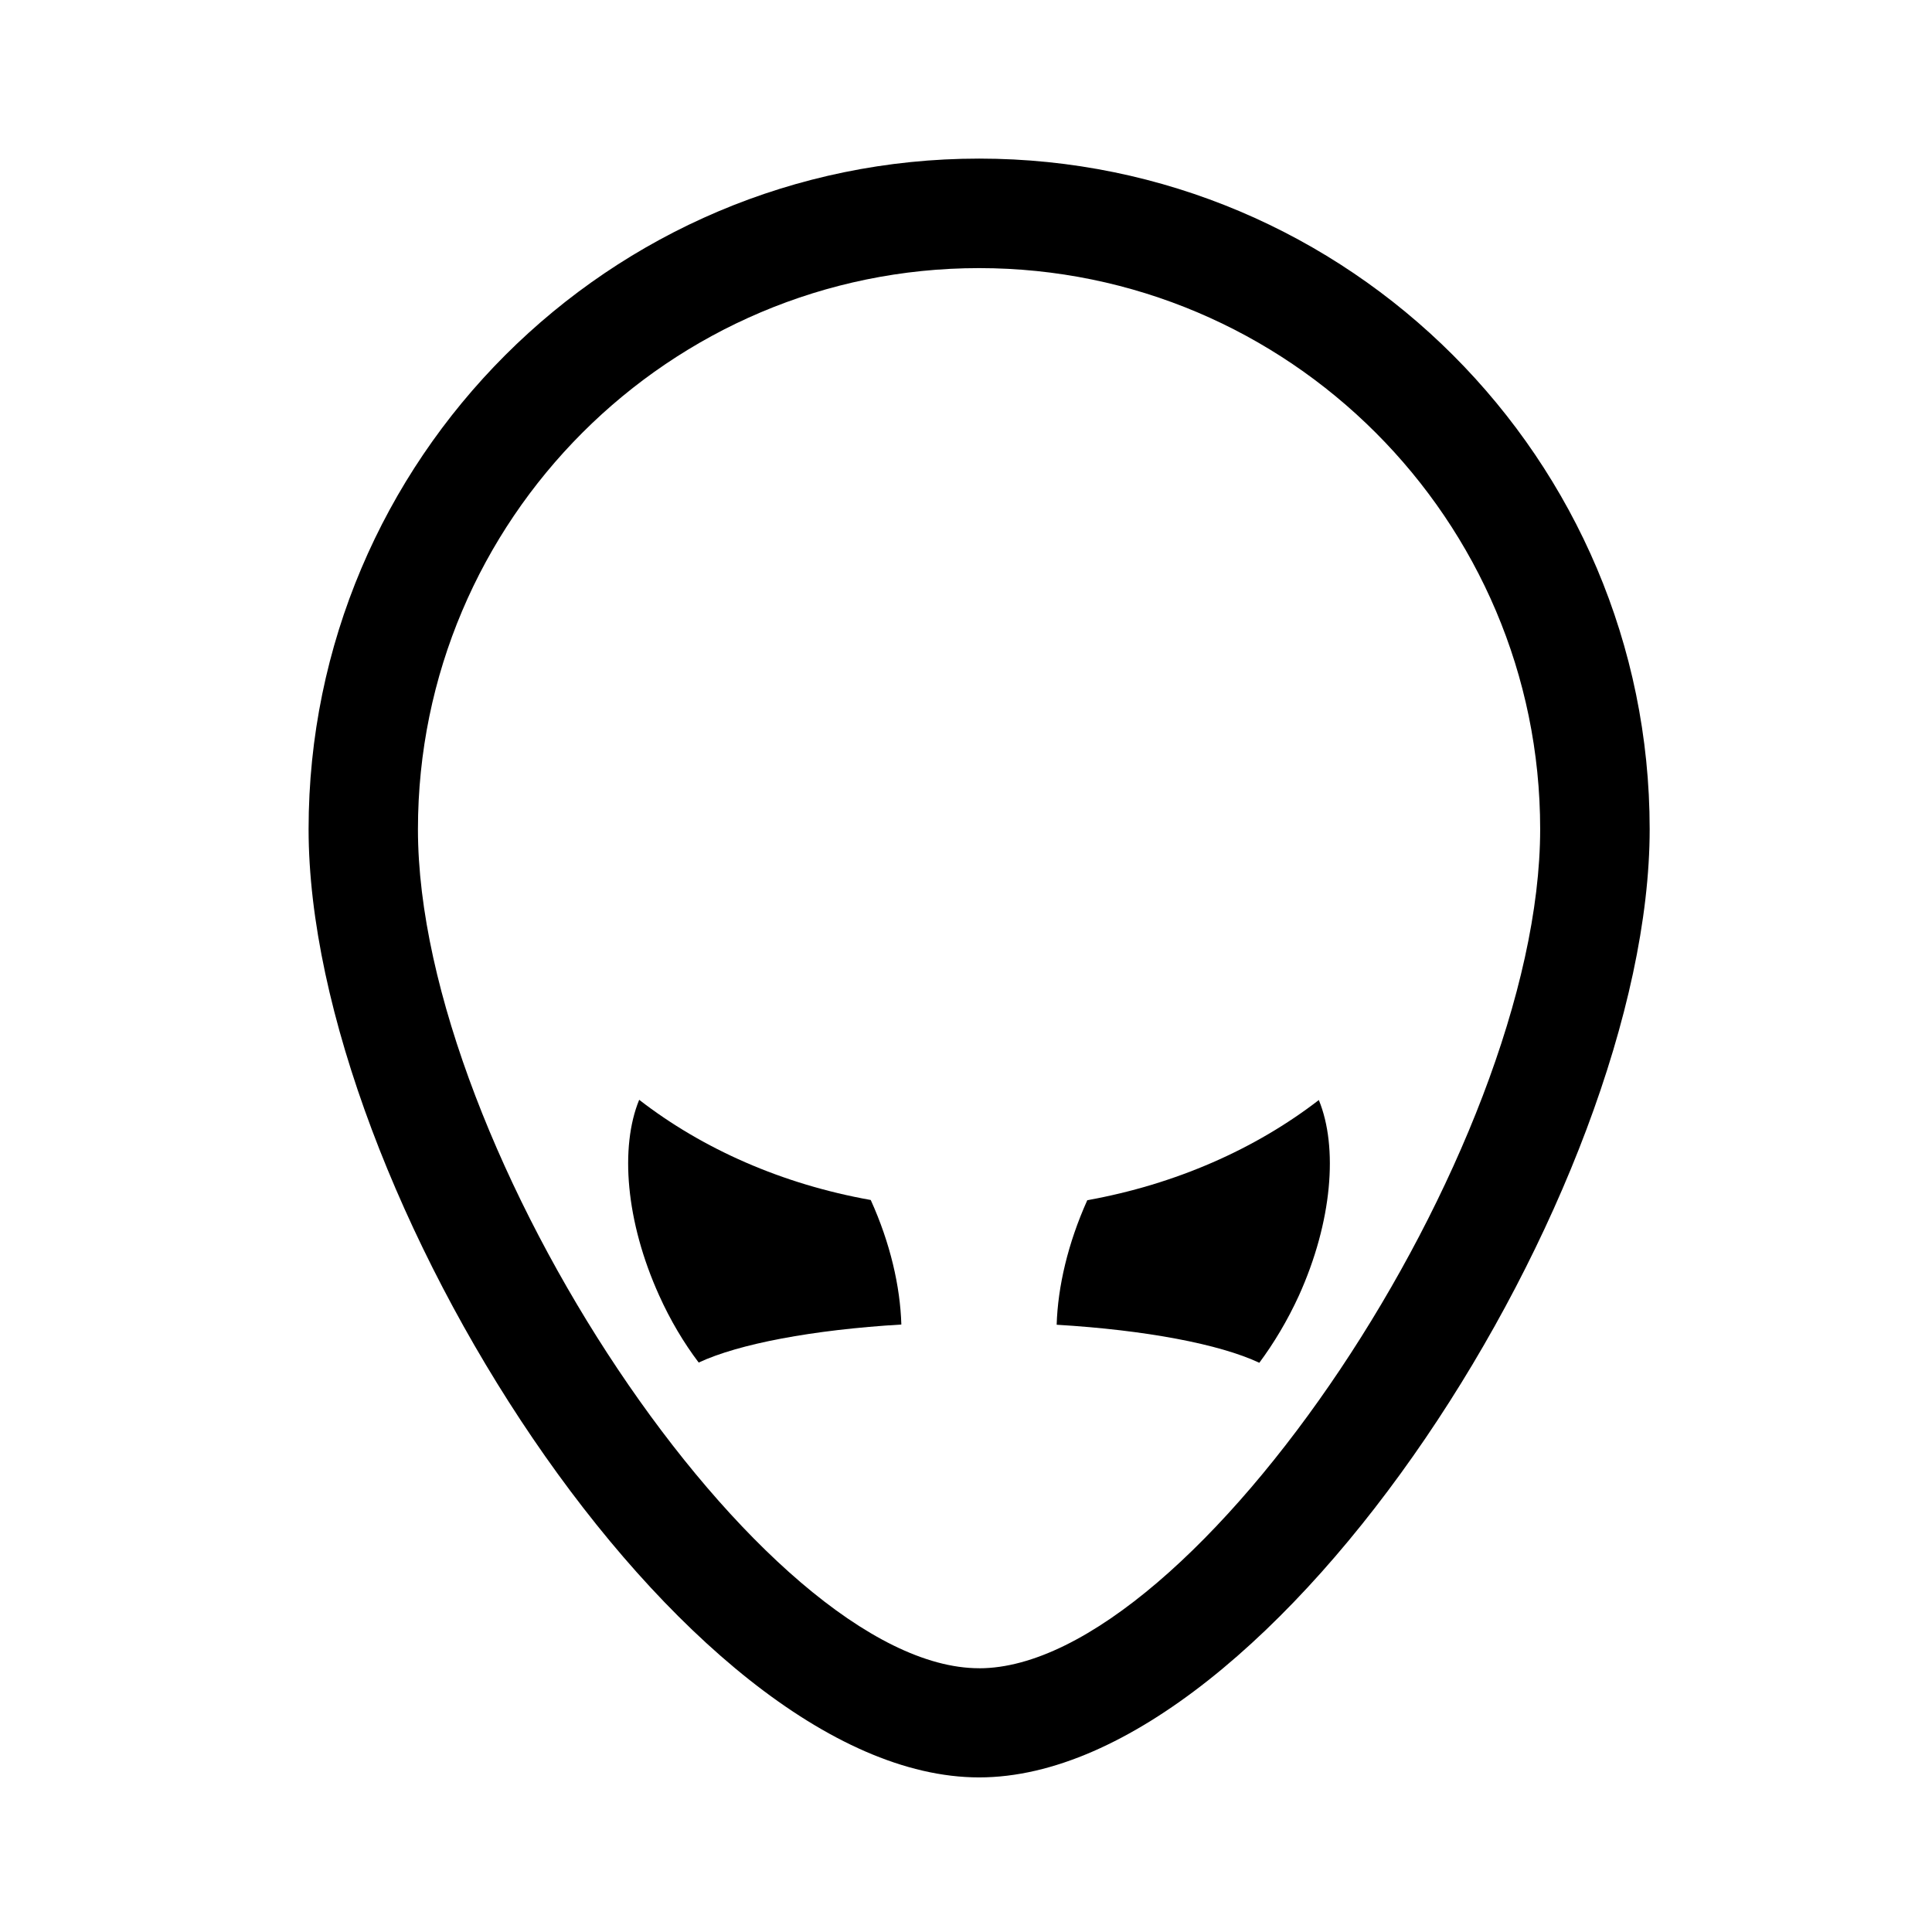<?xml version="1.0" encoding="UTF-8"?>
<!-- Uploaded to: ICON Repo, www.iconrepo.com, Generator: ICON Repo Mixer Tools -->
<svg fill="#000000" width="800px" height="800px" version="1.1" viewBox="144 144 512 512" xmlns="http://www.w3.org/2000/svg">
 <g>
  <path d="m403.48 186.03c-97.992 0-177.7 79.703-177.7 177.7 0 95.523 99.25 251.3 177.7 251.3 78.395 0 177.7-155.78 177.7-251.3-0.004-97.992-79.707-177.7-177.7-177.7zm0 400.07c-56.98 0-148.72-137.14-148.72-222.33 0-82.02 66.703-148.72 148.72-148.72 81.969 0 148.68 66.703 148.68 148.68-0.004 85.191-91.695 222.38-148.68 222.38z"/>
  <path d="m313.39 435.46c-5.141 12.543-3.578 32.242 5.289 51.844 2.973 6.602 6.551 12.594 10.48 17.785 10.578-4.938 30.078-8.664 53.707-10.078-0.301-10.078-2.922-21.562-8.113-33-23.477-4.18-44.586-13.551-61.363-26.551z"/>
  <path d="m432.14 462.07c-5.141 11.438-7.809 22.922-8.113 33 23.629 1.41 43.176 5.141 53.707 10.078 3.879-5.238 7.457-11.184 10.48-17.785 8.867-19.598 10.43-39.348 5.289-51.844-16.773 12.949-37.887 22.32-61.363 26.551z"/>
 </g>
</svg>